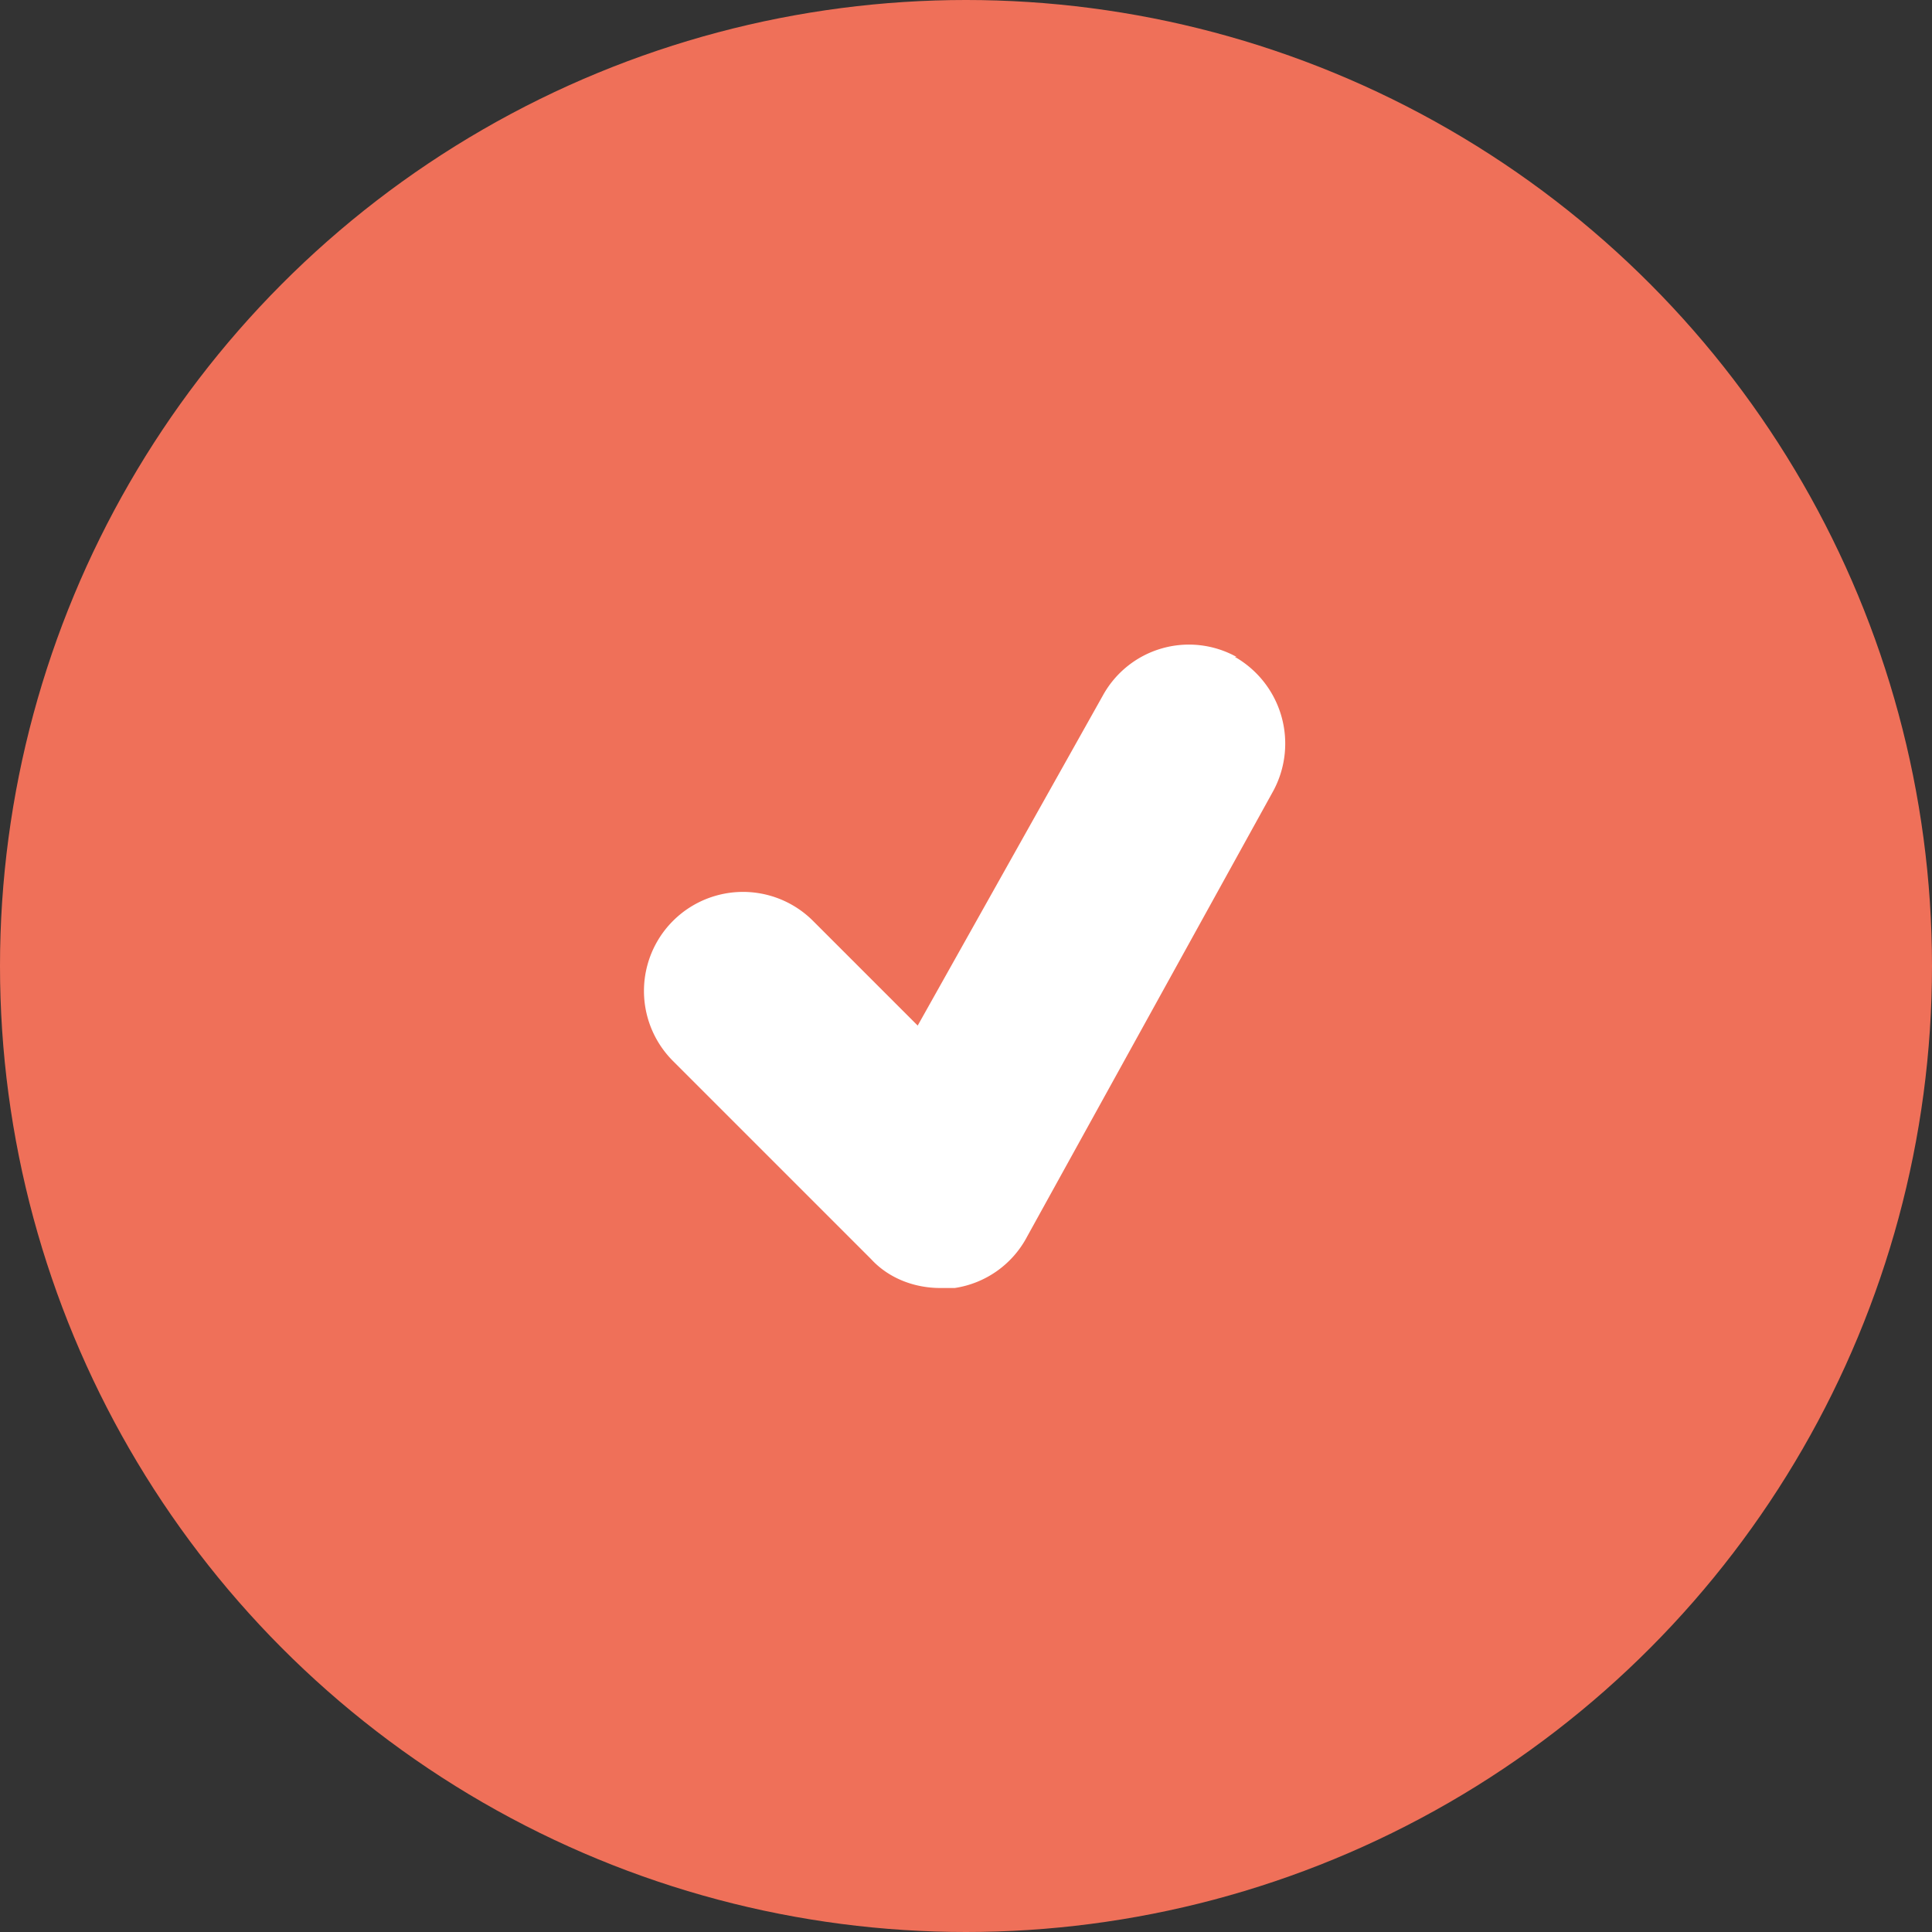<svg width="12" height="12" fill="none" xmlns="http://www.w3.org/2000/svg"><rect width="100%" height="100%" fill="#333333" stroke="none"/><circle cx="6" cy="6" r="6" fill="#EF7059"/><path d="M7.68 4.08a.61.61 0 0 0-.83.24L5.7 6.37l-.65-.65a.61.61 0 1 0-.87.87l1.23 1.23c.11.12.27.18.43.18h.09a.61.61 0 0 0 .45-.32l1.53-2.77a.62.62 0 0 0-.24-.83Z" fill="#fff"/></svg>